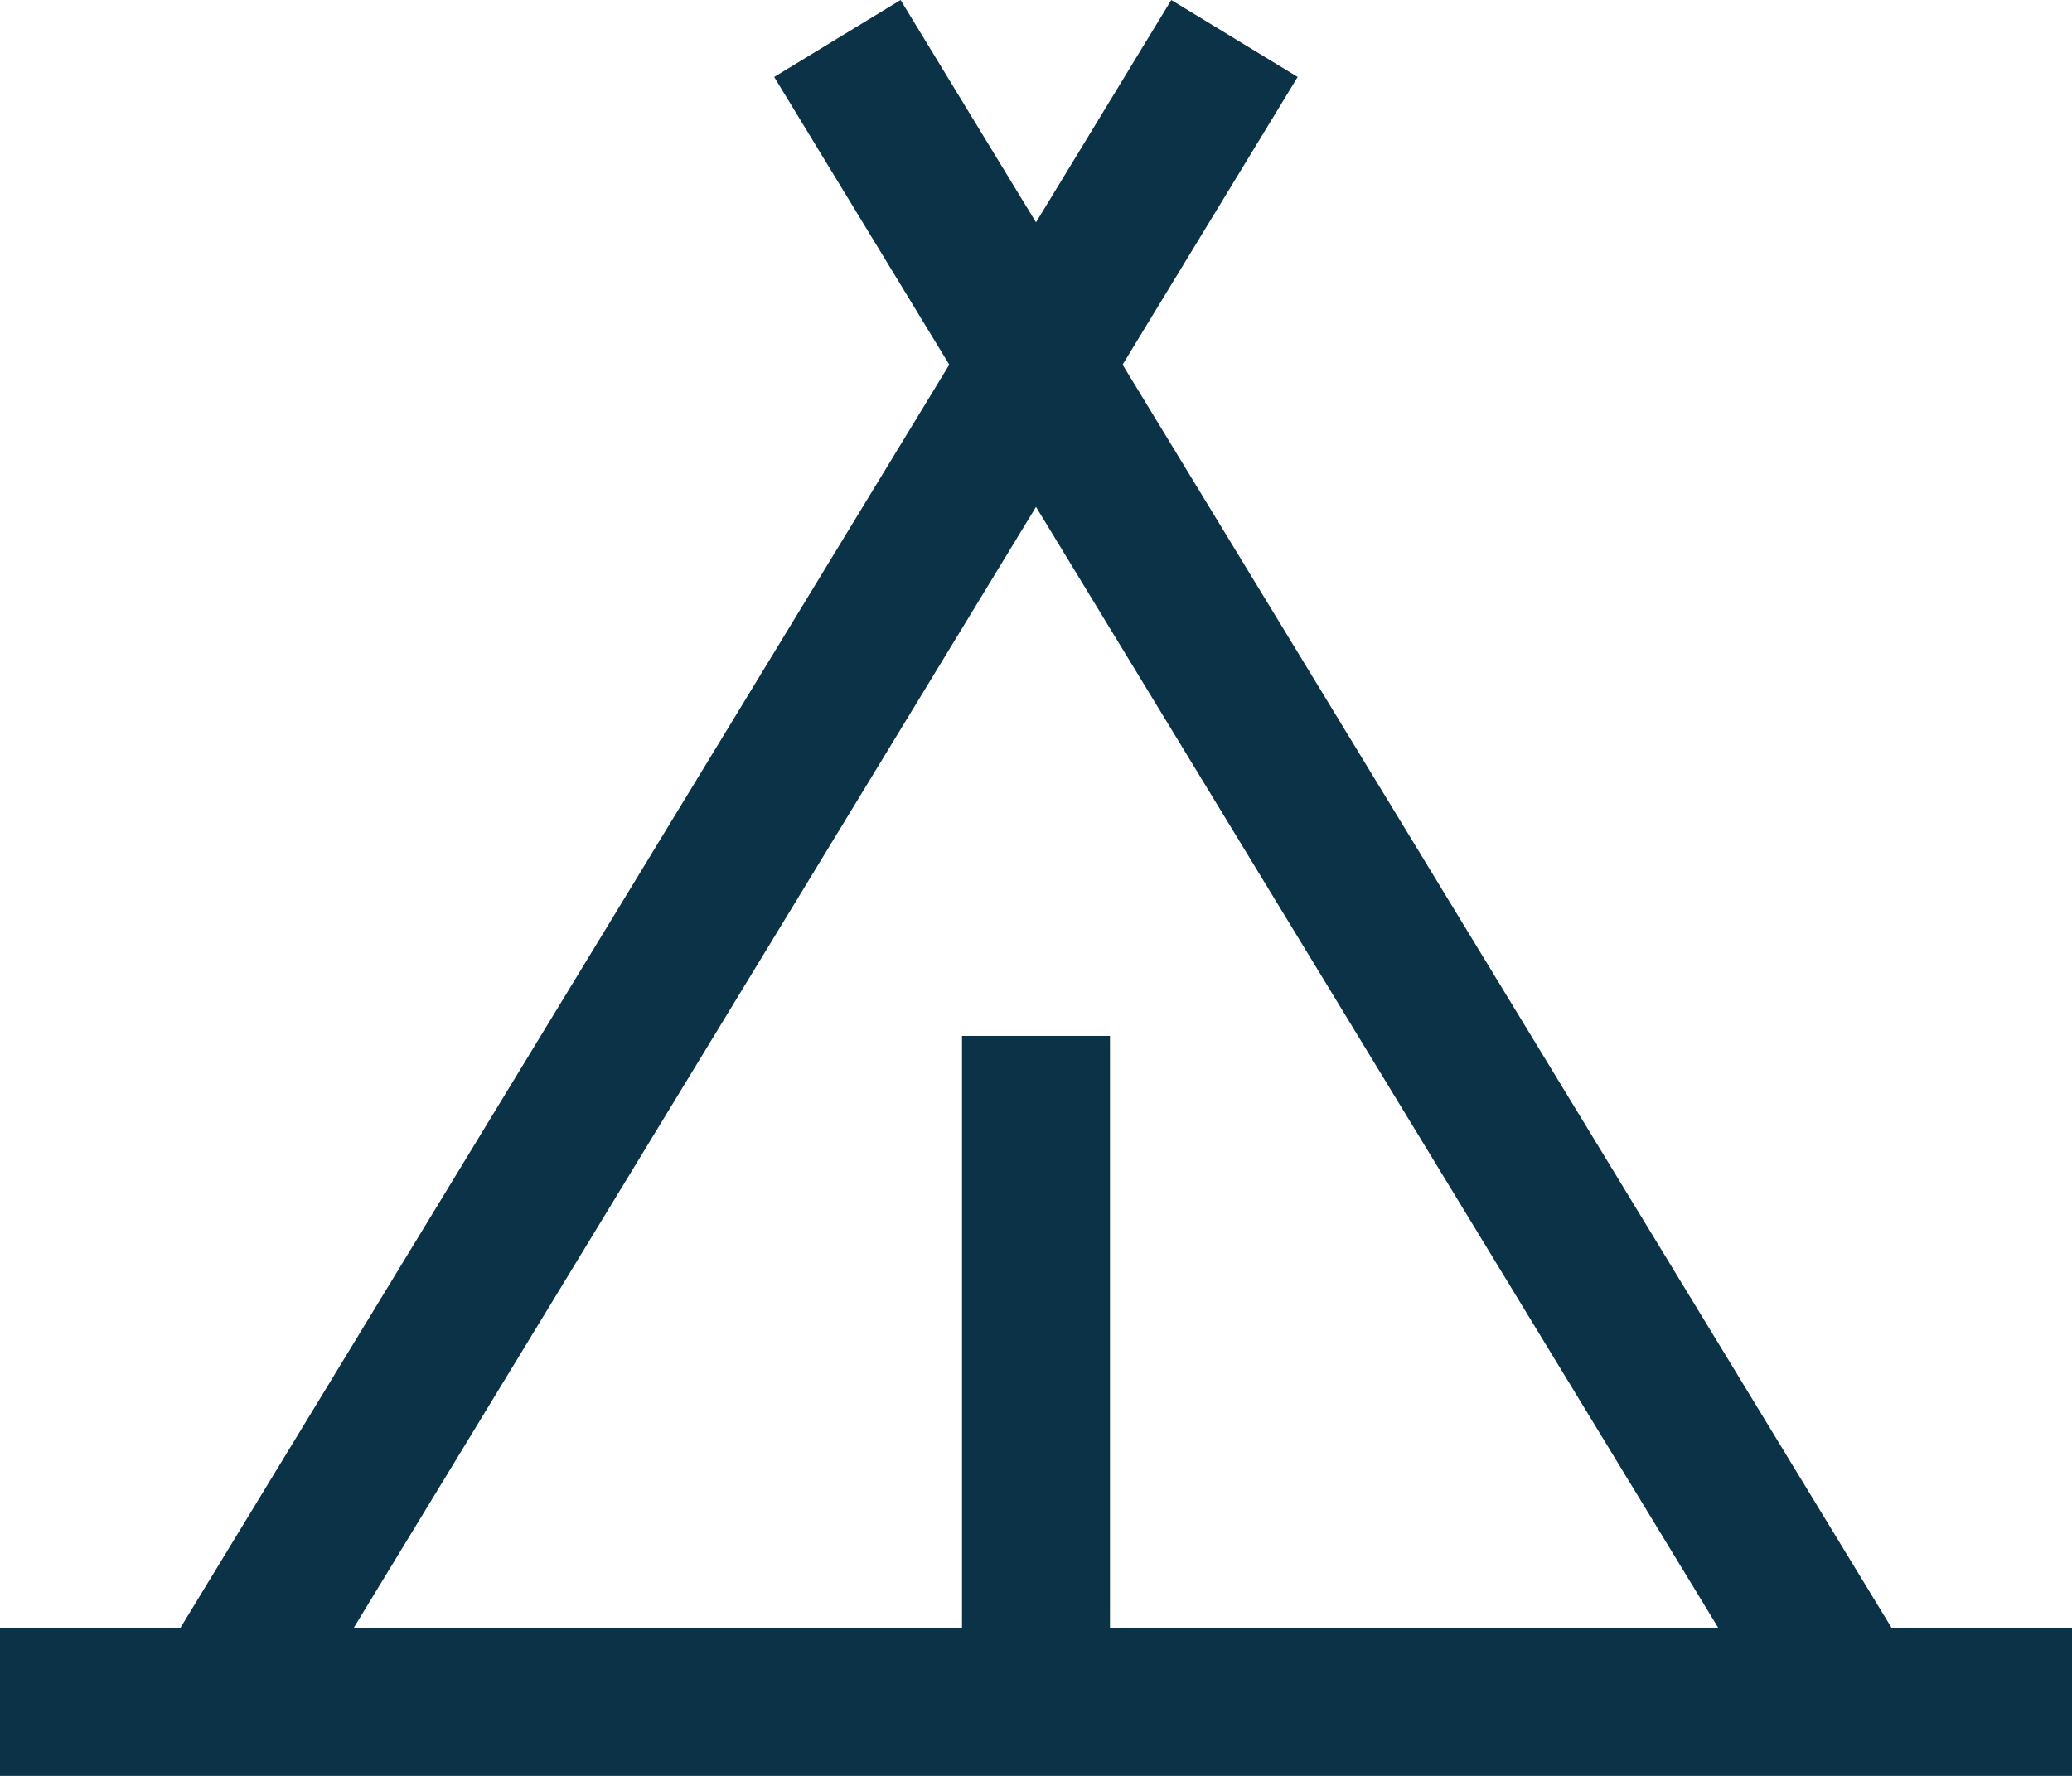 <svg xmlns="http://www.w3.org/2000/svg" width="48" height="41.143" viewBox="0 0 48 41.143">
  <path id="carbon_campsite" d="M45.821,41.714,28.006,12.448l4.056-6.665L29.134,4,26,9.151,22.863,4,19.935,5.783l4.056,6.665L6.179,41.714H2v3.429H50V41.714ZM26,15.743,41.806,41.714H27.714V28H24.286V41.714H10.194Z" transform="translate(-2 -4)" fill="#0c3247"/>
</svg>
